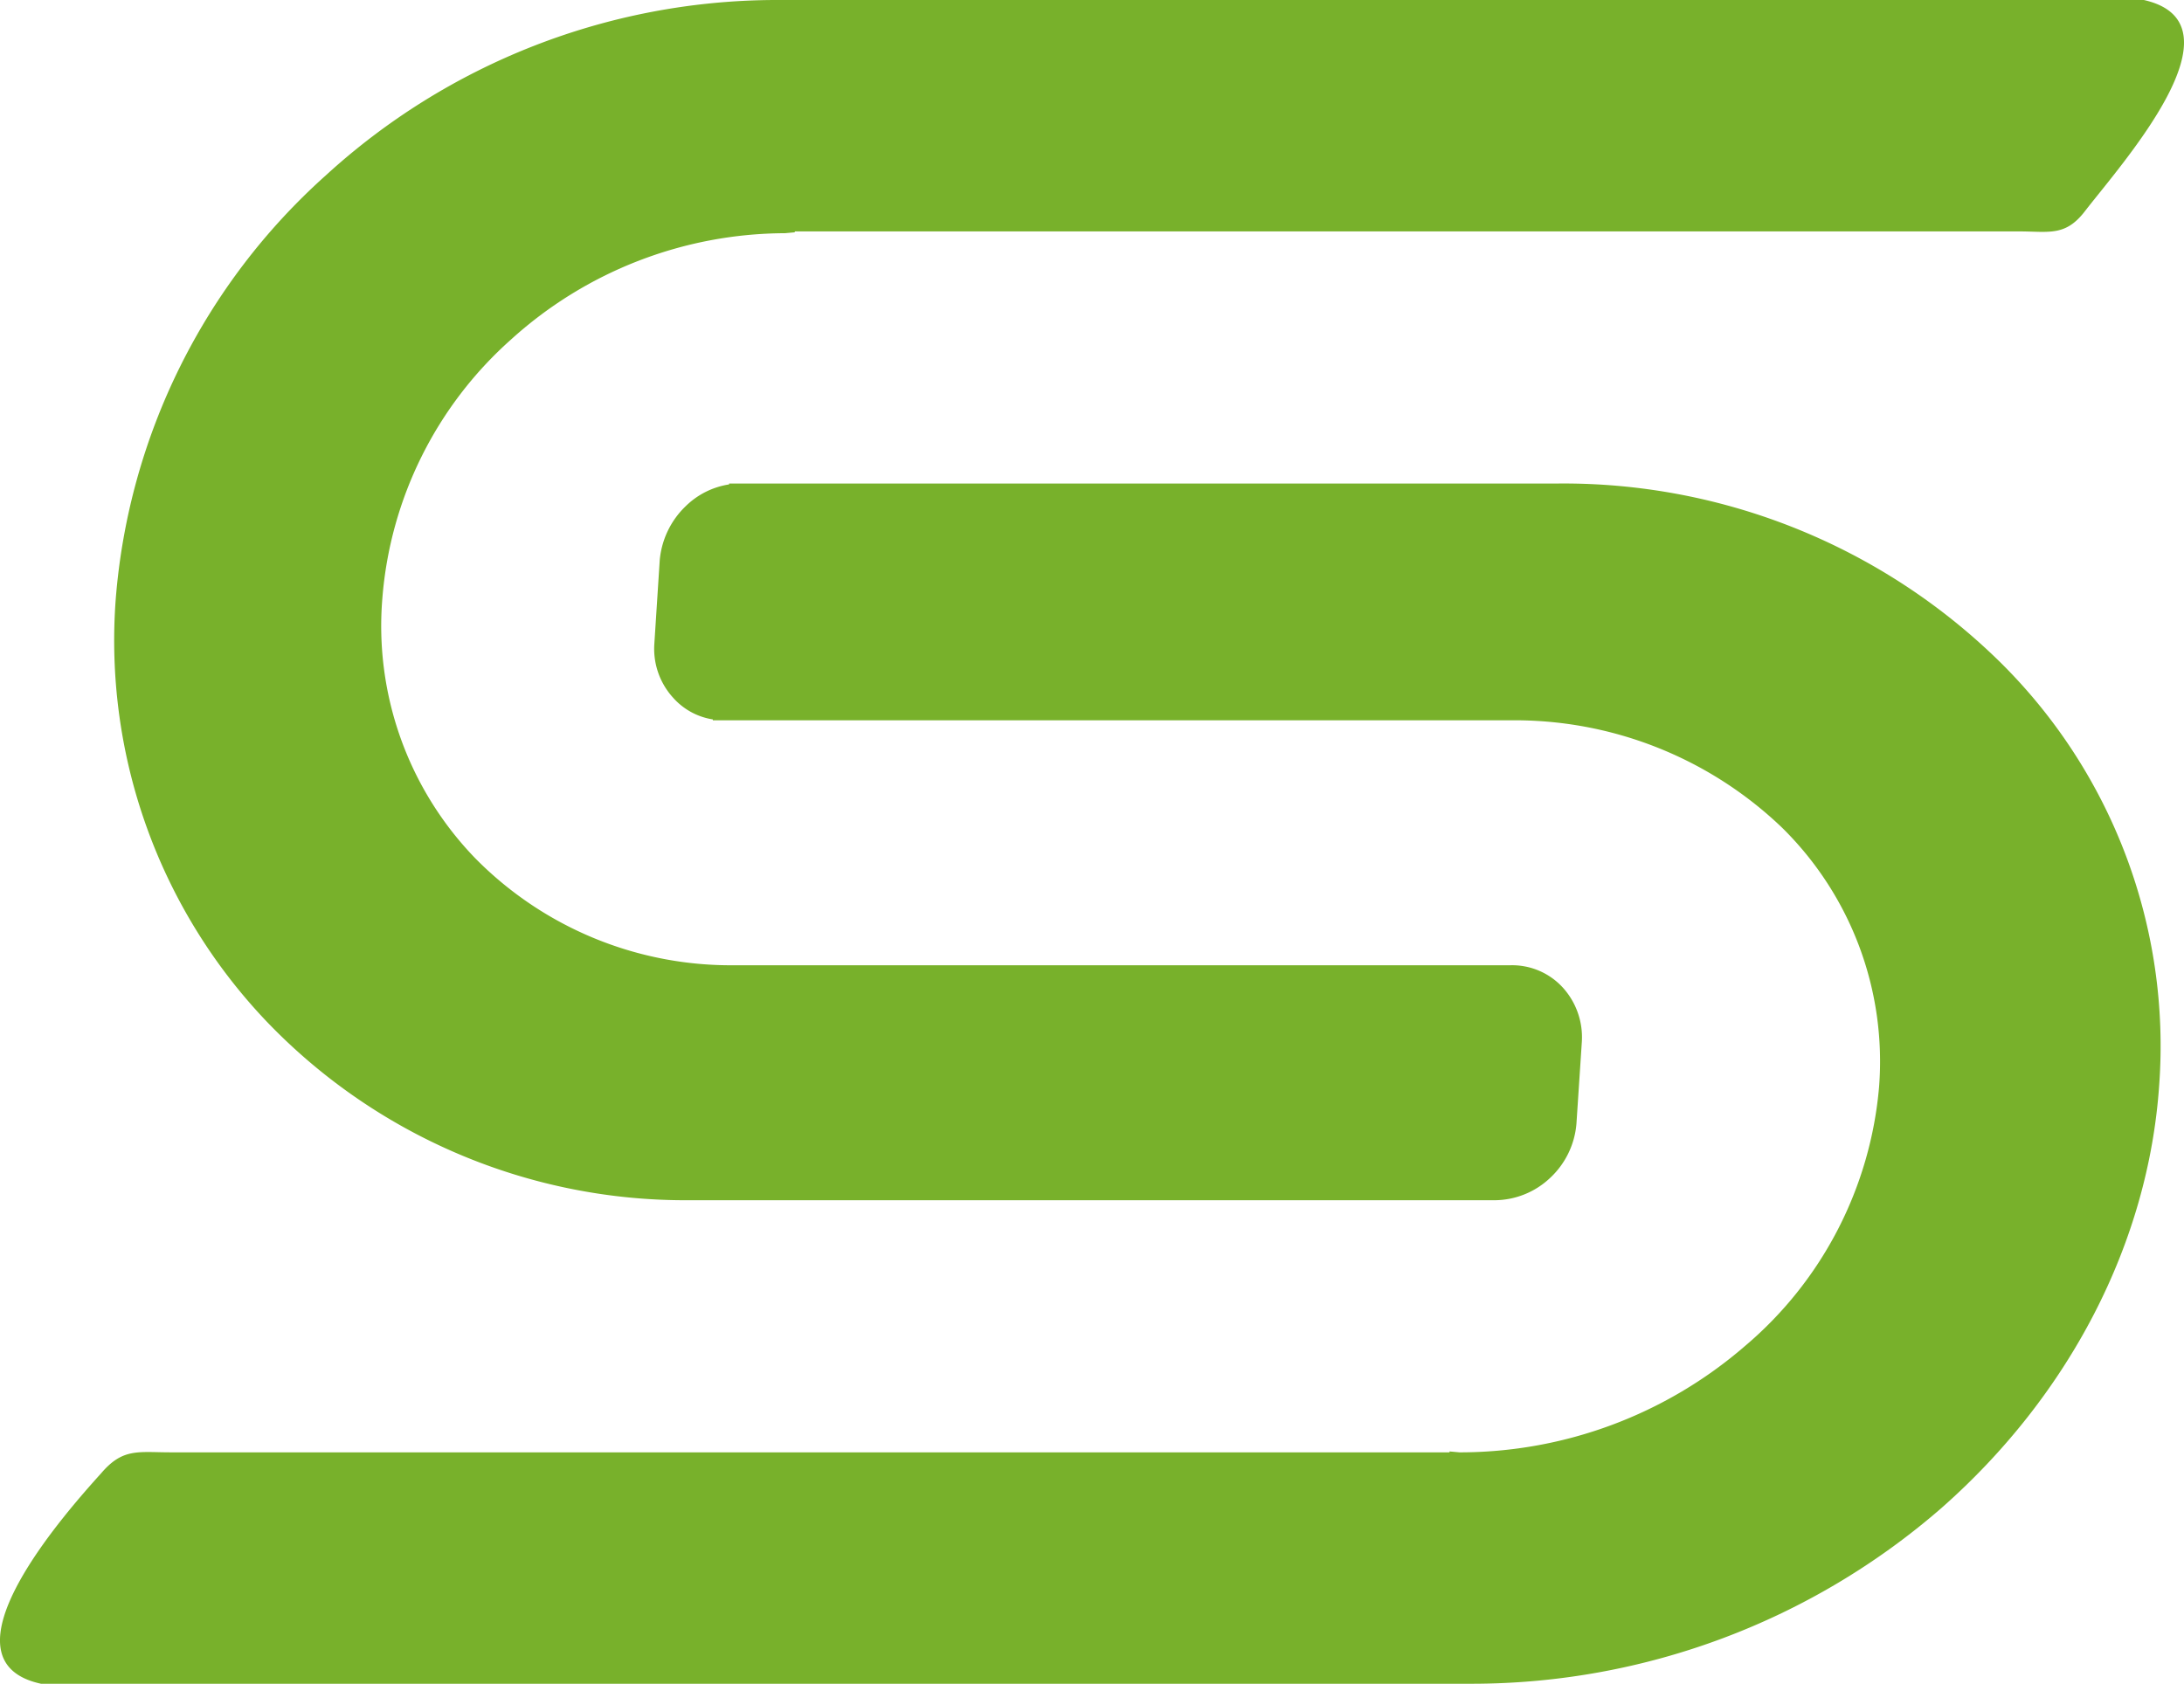<svg xmlns="http://www.w3.org/2000/svg" width="150.5" height="116.049" viewBox="0 0 150.5 116.049"><path d="M357.932,172.873a28.223,28.223,0,0,0-18.866,7.323,26.671,26.671,0,0,0-8.874,17.873,23.018,23.018,0,0,0,6.392,17.873,24.722,24.722,0,0,0,17.935,7.385h53.432a4.73,4.73,0,0,1,3.6,1.551,5.092,5.092,0,0,1,1.3,3.724l-.372,5.647a5.744,5.744,0,0,1-1.8,3.723,5.61,5.61,0,0,1-3.848,1.551H351.292a39.968,39.968,0,0,1-29.043-12.288,38.075,38.075,0,0,1-10.426-29.168,43.838,43.838,0,0,1,14.46-29.167,46.1,46.1,0,0,1,30.905-12.1h94.391c7.137,1.613-1.489,11.233-4.034,14.522-1.365,1.8-2.482,1.427-4.592,1.427H358.615v.062l-.683.062ZM404.414,256.9a30.043,30.043,0,0,0,19.673-7.323,26.352,26.352,0,0,0,9.247-17.873,22.6,22.6,0,0,0-6.7-17.873,26.62,26.62,0,0,0-18.742-7.385H352.968v-.062a4.6,4.6,0,0,1-2.731-1.489,5,5,0,0,1-1.3-3.724l.372-5.771a5.887,5.887,0,0,1,1.8-3.724,5.458,5.458,0,0,1,2.979-1.489v-.062h57.156a42.922,42.922,0,0,1,30.409,12.288,37.177,37.177,0,0,1,10.984,29.168c-.745,10.922-6.206,21.41-15.018,29.167a49.329,49.329,0,0,1-32.27,12.1H306.672c-7.447-1.613,1.924-12.039,4.158-14.522,1.489-1.738,2.544-1.427,4.779-1.427h88.123v-.062l.683.062Z" transform="translate(-303.846 -156.8)" fill="#78b12b" fill-rule="evenodd"/></svg>